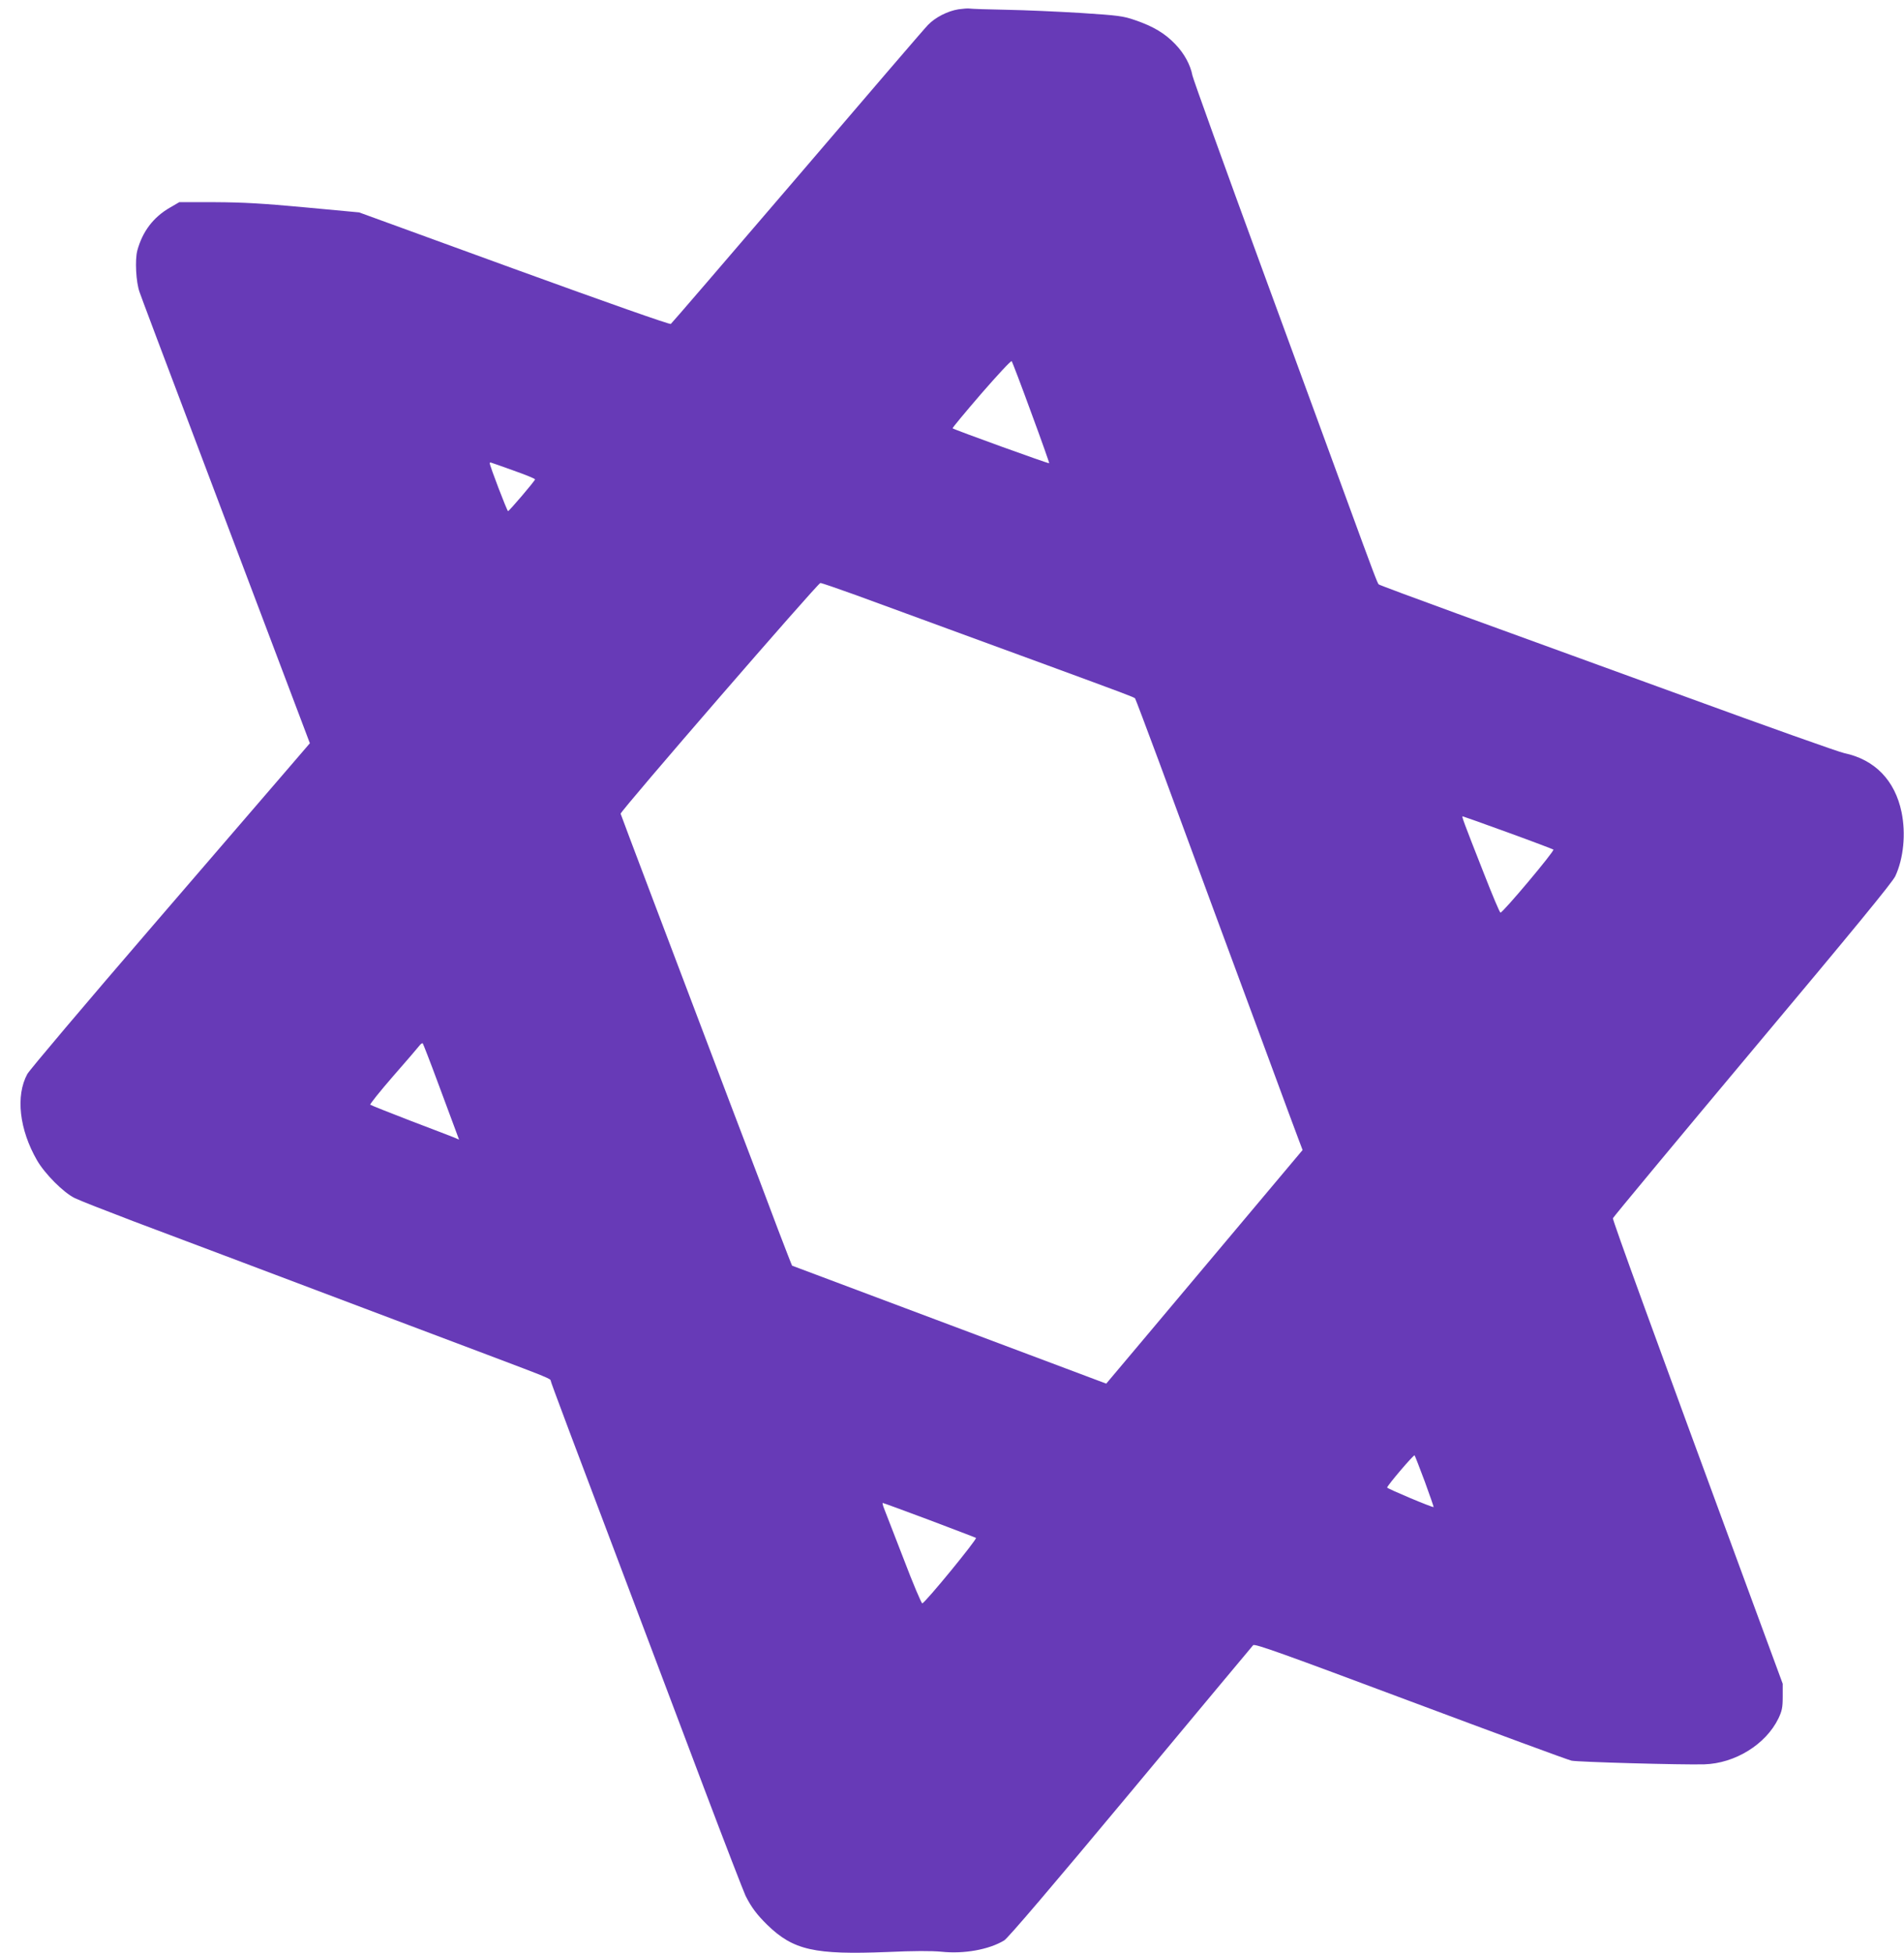 <?xml version="1.0" standalone="no"?>
<!DOCTYPE svg PUBLIC "-//W3C//DTD SVG 20010904//EN"
 "http://www.w3.org/TR/2001/REC-SVG-20010904/DTD/svg10.dtd">
<svg version="1.0" xmlns="http://www.w3.org/2000/svg"
 width="1248pt" height="1280pt" viewBox="0 0 1248 1280"
 preserveAspectRatio="xMidYMid meet">
<g transform="translate(0,1280) scale(0.1,-0.1)"
fill="#673ab7" stroke="none">
<path d="M6282 12739 c-72 -12 -152 -53 -200 -103 -22 -22 -407 -471 -856
-996 -450 -525 -823 -959 -829 -963 -7 -5 -416 139 -1027 361 l-1016 370 -354
33 c-281 26 -404 33 -590 34 l-235 0 -60 -35 c-110 -63 -181 -157 -215 -282
-16 -61 -9 -207 15 -273 17 -48 82 -222 605 -1605 126 -333 292 -773 370 -978
l141 -373 -122 -142 c-67 -78 -478 -555 -913 -1060 -435 -505 -803 -940 -817
-966 -78 -143 -52 -365 64 -566 51 -88 173 -211 247 -247 30 -15 204 -83 385
-152 349 -131 693 -261 1705 -643 124 -47 398 -150 610 -230 408 -154 420
-159 420 -173 0 -8 115 -315 620 -1650 76 -201 249 -660 385 -1020 136 -360
259 -677 272 -705 39 -77 75 -124 142 -190 171 -166 309 -197 787 -178 172 8
291 8 354 2 149 -16 313 14 412 74 24 14 314 354 829 972 435 523 797 956 803
963 11 11 197 -56 1028 -367 559 -209 1035 -385 1059 -390 43 -9 721 -28 870
-24 201 6 403 130 486 301 23 49 28 70 28 142 l0 85 -234 635 c-612 1662 -882
2404 -879 2416 2 7 413 502 913 1099 670 799 917 1100 938 1143 54 116 70 278
41 419 -43 208 -175 345 -375 387 -35 7 -505 174 -1044 371 -539 196 -1209
440 -1490 542 -280 102 -514 189 -518 193 -8 7 -32 69 -217 575 -54 149 -301
821 -548 1495 -247 674 -452 1243 -456 1265 -13 69 -53 144 -113 206 -67 70
-143 116 -263 157 -78 27 -108 31 -355 47 -148 9 -369 19 -490 21 -121 2 -229
6 -240 8 -11 2 -44 -1 -73 -5z m477 -2643 c67 -181 120 -331 118 -332 -4 -4
-626 221 -633 229 -3 2 82 104 187 226 106 122 195 218 200 214 4 -4 62 -156
128 -337z m-3390 -381 c77 -27 140 -53 138 -57 -4 -14 -170 -208 -177 -208 -6
0 -120 297 -120 314 0 4 4 6 9 4 5 -1 72 -25 150 -53z m2238 -814 c120 -44
391 -143 603 -221 212 -78 507 -186 655 -240 509 -187 568 -209 575 -217 3 -4
74 -192 158 -418 83 -225 241 -655 352 -955 111 -300 278 -750 370 -1000 92
-250 179 -485 193 -521 l25 -66 -415 -494 c-228 -272 -518 -616 -643 -765
l-229 -272 -1028 386 c-565 212 -1029 386 -1031 387 -2 2 -43 108 -92 236 -48
129 -185 491 -305 804 -406 1071 -724 1910 -727 1922 -4 15 1292 1511 1309
1512 7 1 110 -35 230 -78z m4277 -1557 c160 -58 294 -109 298 -112 9 -9 -334
-417 -347 -413 -6 2 -54 117 -108 255 -135 343 -147 376 -140 376 3 0 137 -48
297 -106z m-7014 -1639 c51 -137 103 -278 116 -312 l23 -62 -32 14 c-18 7
-147 57 -287 110 -140 54 -258 101 -263 105 -4 3 63 87 149 186 86 98 164 189
173 201 9 12 19 18 22 15 3 -4 48 -119 99 -257z m6469 -2615 c33 -90 59 -166
58 -167 -6 -5 -307 122 -305 128 8 22 174 216 180 211 3 -4 33 -81 67 -172z
m-3250 -251 c163 -62 301 -114 308 -118 11 -6 -332 -425 -352 -429 -5 -1 -61
130 -122 291 -62 160 -120 309 -128 330 -8 20 -12 37 -9 37 4 0 140 -50 303
-111z"/>
</g>
</svg>

